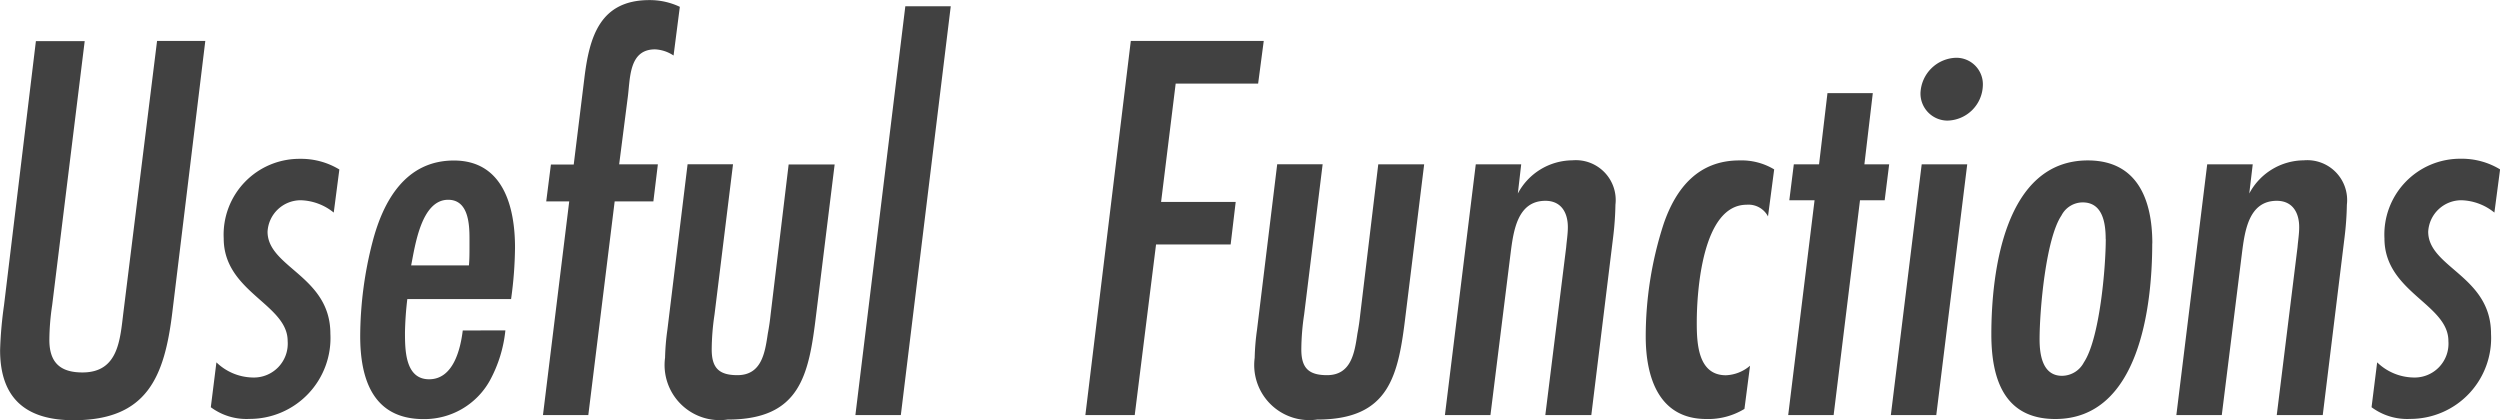 <svg xmlns="http://www.w3.org/2000/svg" width="106.968" height="17.976" viewBox="0 0 106.968 17.976"><path id="text_functions" d="M-44.388-16.008h-2.064l-1.44 11.616c-.144 1.176-.216 2.568-1.752 2.568-.96 0-1.416-.432-1.416-1.392a10.364 10.364 0 01.12-1.484l1.392-11.3h-2.088L-53-4.7a17.277 17.277 0 00-.168 1.92c0 2.088 1.128 3 3.144 3 3.144 0 3.888-1.848 4.224-4.608zm5.736 5.5a3.157 3.157 0 00-1.68-.456A3.243 3.243 0 00-43.6-7.56c0 2.3 2.736 2.808 2.736 4.392a1.449 1.449 0 01-1.512 1.56 2.289 2.289 0 01-1.536-.648l-.24 1.92a2.558 2.558 0 001.656.5 3.459 3.459 0 003.46-3.644c0-2.472-2.688-2.832-2.688-4.368a1.421 1.421 0 011.416-1.344 2.34 2.34 0 011.416.528zm5.28 6.888c-.1.816-.408 2.088-1.44 2.088s-1.032-1.272-1.032-2.016a14.029 14.029 0 01.1-1.416h4.44a16.774 16.774 0 00.168-2.208c0-1.728-.5-3.72-2.616-3.72-2.064 0-3.024 1.728-3.48 3.48a16.3 16.3 0 00-.528 4.032c0 1.848.552 3.552 2.712 3.552a3.207 3.207 0 002.828-1.636 5.677 5.677 0 00.672-2.16zm.288-3.576c0 .264 0 .528-.024.792h-2.472c.168-.84.432-2.808 1.584-2.808.864 0 .912 1.032.912 1.656zm9-10.272a3.007 3.007 0 00-1.3-.288c-2.112 0-2.568 1.56-2.784 3.336l-.456 3.7h-.976l-.2 1.576h.984L-29.94 0H-28l1.128-9.144h1.656l.192-1.584h-1.656l.36-2.808c.12-.816.024-2.112 1.176-2.112a1.559 1.559 0 01.792.264zm6.624 6.744h-1.968L-20.2-4.3a9.554 9.554 0 01-.12.816c-.12.816-.264 1.776-1.3 1.776-.792 0-1.1-.312-1.1-1.1A10.364 10.364 0 01-22.6-4.3l.792-6.432h-1.944l-.864 7.08a10.105 10.105 0 00-.1 1.2A2.357 2.357 0 00-22.044.192c3.12 0 3.48-1.9 3.792-4.488zm4.968-6.768h-1.944L-16.572 0h1.944zM.9-16.008h-5.688L-6.732 0h2.112l.912-7.3h3.192L-.3-9.12h-3.192l.624-5.064H.66zm6.864 5.28H5.8L5.028-4.3a9.554 9.554 0 01-.12.816c-.12.816-.264 1.776-1.3 1.776-.792 0-1.1-.312-1.1-1.1a10.364 10.364 0 01.12-1.492l.792-6.432H1.476L.612-3.648a10.105 10.105 0 00-.1 1.2A2.357 2.357 0 003.18.192C6.3.192 6.66-1.7 6.972-4.3zm4.152 0H9.972L8.652 0H10.6l.864-6.936c.12-.936.288-2.232 1.488-2.232.672 0 .96.5.96 1.128 0 .288-.048.576-.072.864L12.948 0h1.968l.936-7.632A13.1 13.1 0 0015.948-9a1.706 1.706 0 00-1.848-1.9 2.662 2.662 0 00-2.328 1.42zm10.824.216a2.707 2.707 0 00-1.488-.384c-1.752 0-2.712 1.176-3.24 2.712a15.605 15.605 0 00-.768 4.824c0 1.728.552 3.528 2.592 3.528a2.974 2.974 0 001.632-.432l.24-1.848a1.691 1.691 0 01-1.032.408c-1.2 0-1.248-1.368-1.248-2.256 0-1.344.24-5.04 2.136-5.04a.941.941 0 01.912.5zm4.92-.216H26.6l.36-3.048h-1.94l-.36 3.048h-1.08l-.192 1.536h1.08L23.34 0h1.944l1.128-9.192h1.056zm4.008-3.36a1.135 1.135 0 00-1.152-1.2A1.571 1.571 0 0029-13.776a1.158 1.158 0 001.156 1.176 1.549 1.549 0 001.512-1.488zM31-10.728h-1.948L27.732 0h1.944zm7.92 3.384c0-1.848-.624-3.552-2.76-3.552-3.552 0-4.128 4.752-4.128 7.44 0 1.872.528 3.624 2.736 3.624 3.596 0 4.148-4.824 4.148-7.512zm-1.992-.192c0 1.248-.264 4.272-.936 5.28a1.065 1.065 0 01-.936.576c-.84 0-.96-.912-.96-1.56 0-1.248.264-4.3.936-5.3a1.024 1.024 0 01.908-.56c.86 0 .984.892.984 1.564zm6.288-3.192h-1.948L39.948 0h1.944l.864-6.936c.12-.936.288-2.232 1.488-2.232.672 0 .96.5.96 1.128 0 .288-.048.576-.072.864L44.244 0h1.968l.936-7.632A13.1 13.1 0 0047.244-9a1.706 1.706 0 00-1.844-1.9 2.662 2.662 0 00-2.332 1.42zm10.584.216a3.157 3.157 0 00-1.68-.456 3.243 3.243 0 00-3.268 3.408c0 2.3 2.736 2.808 2.736 4.392a1.449 1.449 0 01-1.512 1.56 2.289 2.289 0 01-1.536-.648l-.24 1.92a2.558 2.558 0 001.656.5 3.459 3.459 0 003.456-3.644c0-2.472-2.688-2.832-2.688-4.368a1.421 1.421 0 011.416-1.344 2.34 2.34 0 011.416.528z" transform="translate(53.172 17.76)" fill="#414141"/></svg>